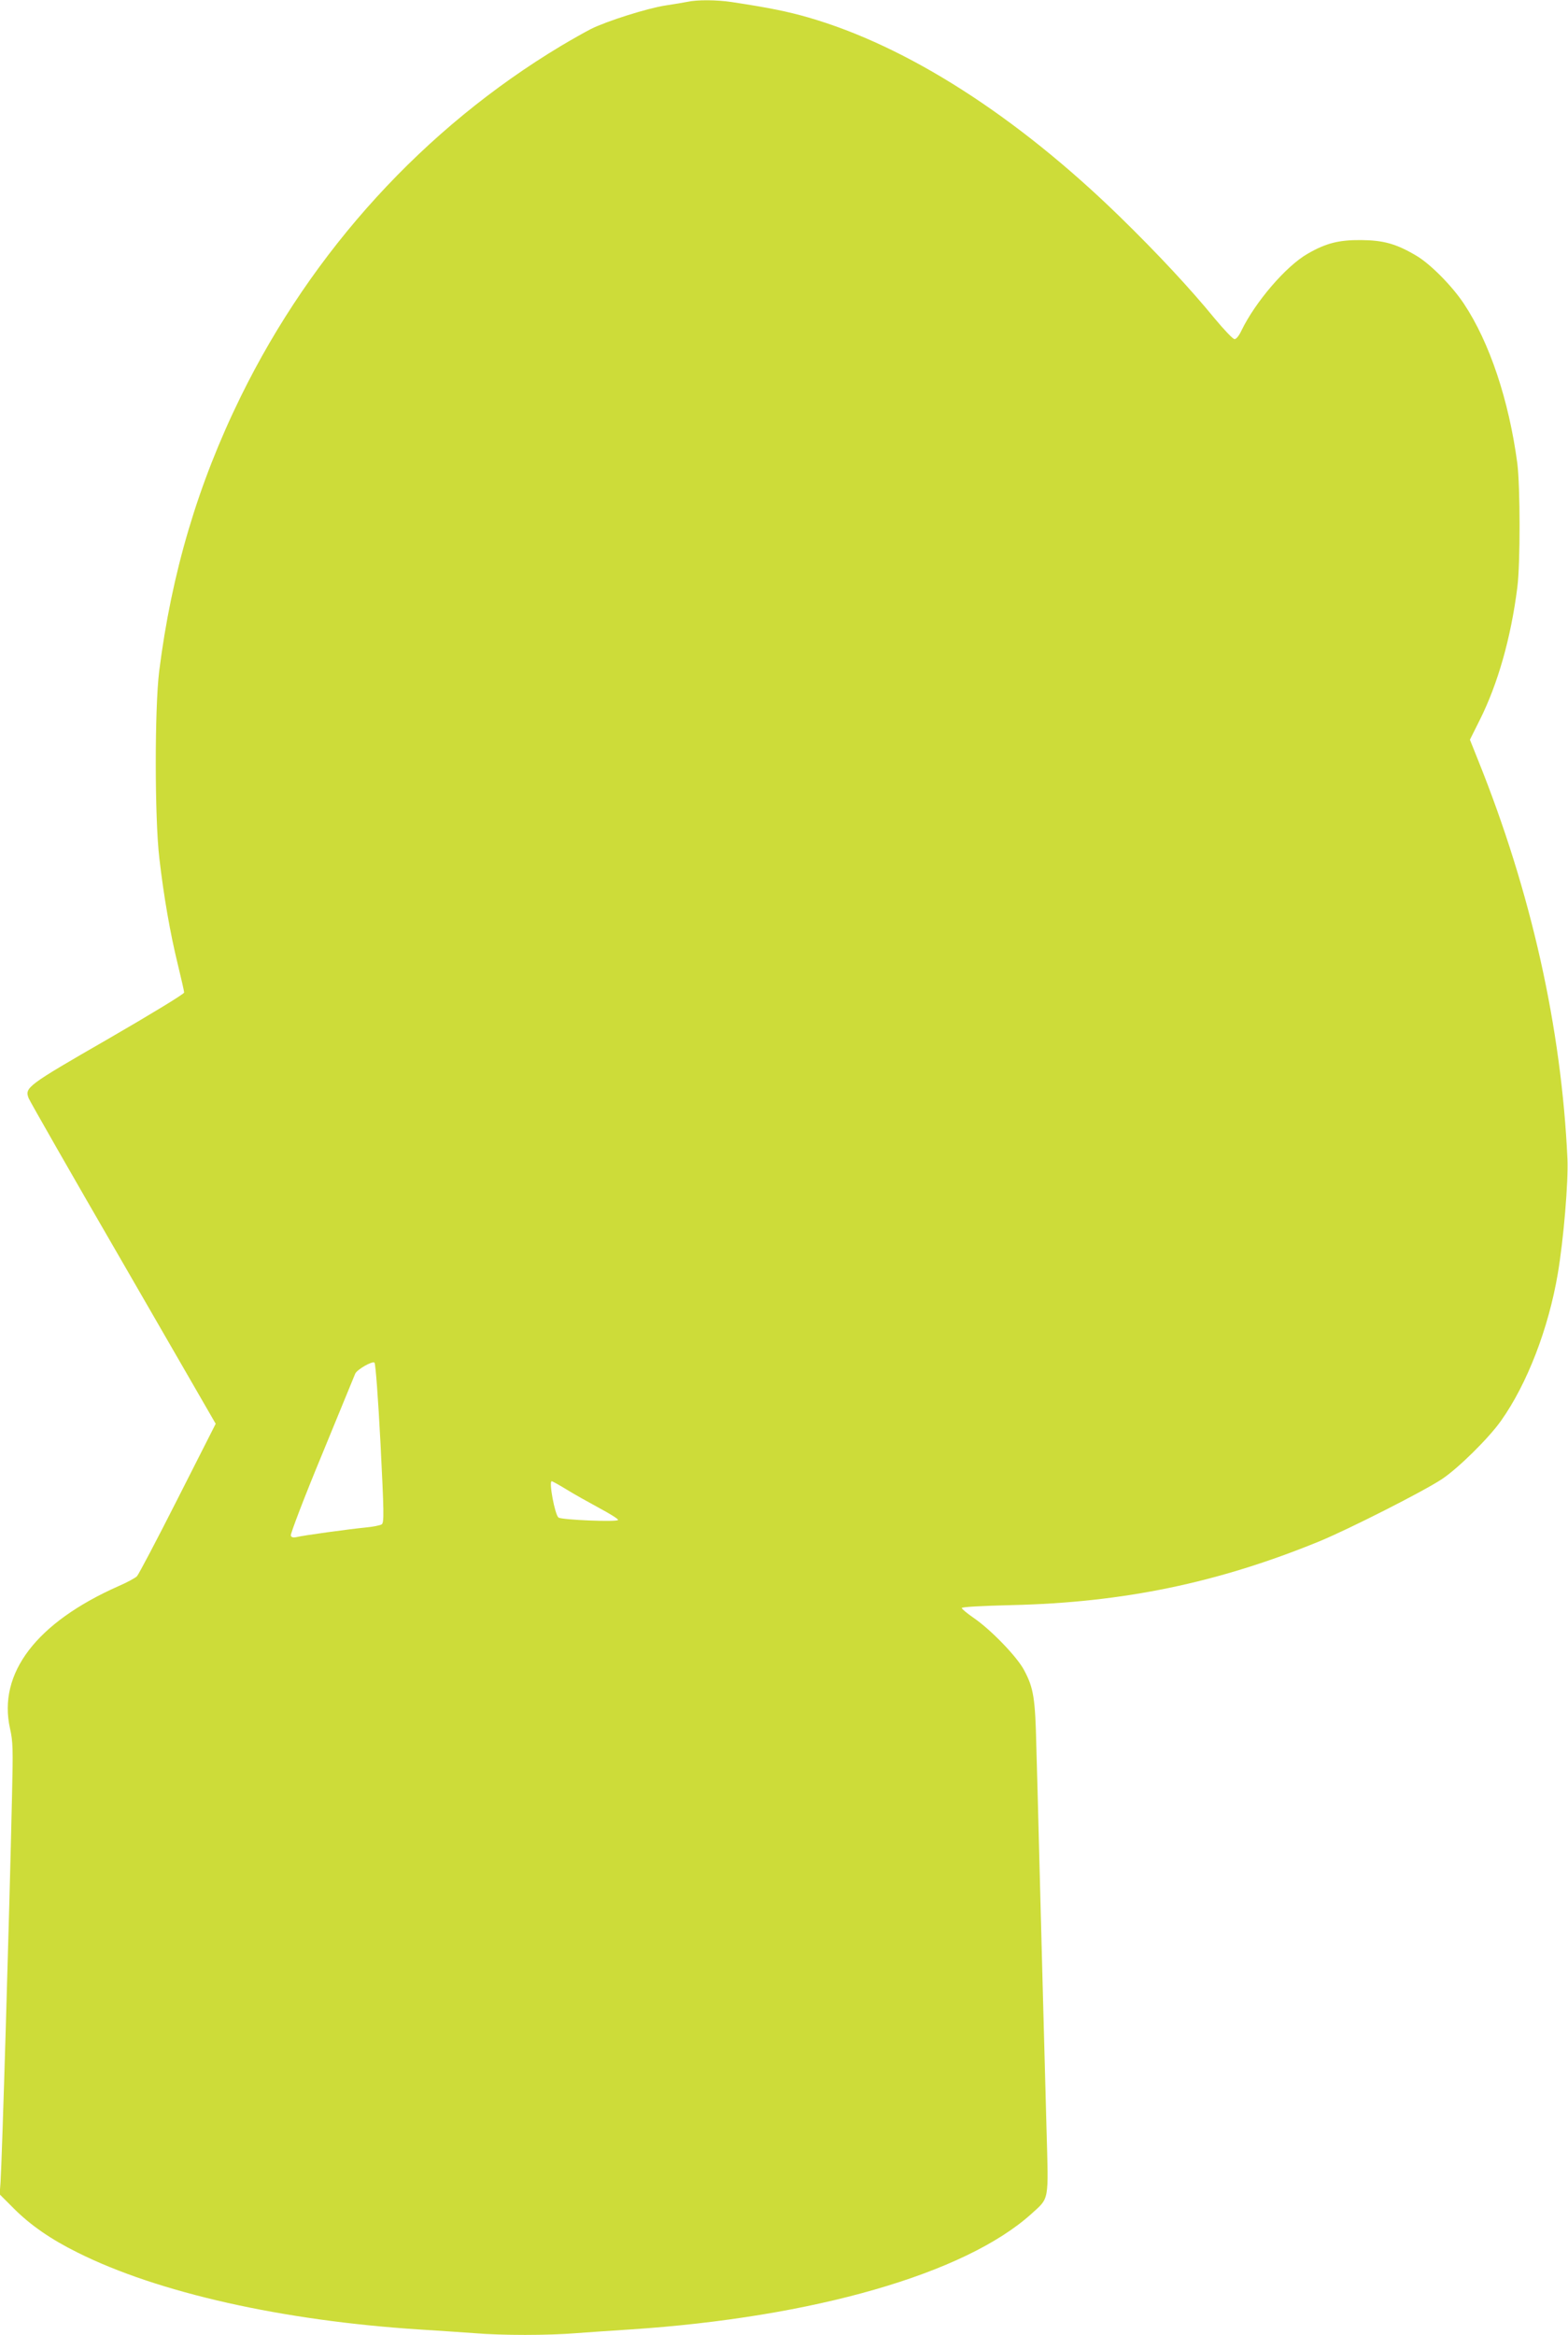 <?xml version="1.0" standalone="no"?>
<!DOCTYPE svg PUBLIC "-//W3C//DTD SVG 20010904//EN"
 "http://www.w3.org/TR/2001/REC-SVG-20010904/DTD/svg10.dtd">
<svg version="1.0" xmlns="http://www.w3.org/2000/svg"
 width="860pt" height="1280pt" viewBox="0 0 860 1280"
 preserveAspectRatio="xMidYMid meet">
<g transform="translate(0,1280) scale(0.1,-0.1)"
fill="#cddc39" stroke="none">
<path d="M3770 12790 c-19 -4 -73 -13 -120 -20 -98 -15 -321 -85 -409 -129
-33 -17 -106 -58 -163 -92 -750 -450 -1364 -1121 -1758 -1924 -235 -479 -379
-966 -447 -1505 -25 -204 -25 -806 1 -1025 24 -209 60 -414 101 -581 19 -78
35 -148 35 -155 0 -8 -188 -122 -418 -255 -445 -256 -457 -266 -435 -324 5
-14 238 -422 518 -905 l508 -880 -208 -410 c-114 -225 -215 -417 -224 -426 -9
-9 -54 -34 -101 -54 -451 -200 -663 -478 -595 -781 16 -70 17 -112 11 -364
-15 -676 -55 -2003 -63 -2122 l-5 -67 79 -79 c89 -89 202 -168 348 -240 441
-221 1126 -374 1875 -422 96 -6 230 -15 298 -20 156 -13 407 -13 564 0 68 5
200 14 293 20 1007 66 1839 306 2202 634 99 90 94 63 83 457 -5 189 -14 524
-20 744 -6 220 -15 562 -20 760 -5 198 -12 468 -16 600 -6 265 -15 322 -67
419 -38 73 -182 222 -277 287 -36 25 -65 49 -65 54 0 6 109 12 275 16 611 14
1130 122 1685 349 165 68 575 276 674 342 90 60 257 225 324 320 143 202 260
505 311 806 32 189 58 502 53 627 -33 722 -199 1465 -491 2190 l-44 110 53
106 c100 199 172 452 207 729 17 133 16 552 0 680 -46 345 -152 663 -293 875
-65 98 -185 219 -262 264 -110 65 -180 84 -302 85 -122 1 -193 -17 -293 -75
-118 -67 -287 -264 -363 -421 -13 -28 -29 -48 -38 -47 -9 0 -57 51 -108 112
-134 164 -316 359 -519 557 -569 555 -1170 939 -1713 1095 -112 32 -209 52
-419 84 -80 12 -189 13 -242 1z m-1683 -7903 c19 -377 20 -433 7 -443 -8 -6
-49 -14 -92 -18 -82 -8 -342 -43 -379 -53 -15 -3 -25 0 -28 9 -3 8 73 208 171
444 97 236 179 435 182 443 9 23 95 72 106 61 6 -6 20 -196 33 -443z m1020
-252 c40 -25 121 -70 178 -101 58 -31 105 -60 105 -66 0 -13 -310 0 -327 13
-20 17 -54 199 -37 199 4 0 40 -20 81 -45z"/>
</g>
</svg>

